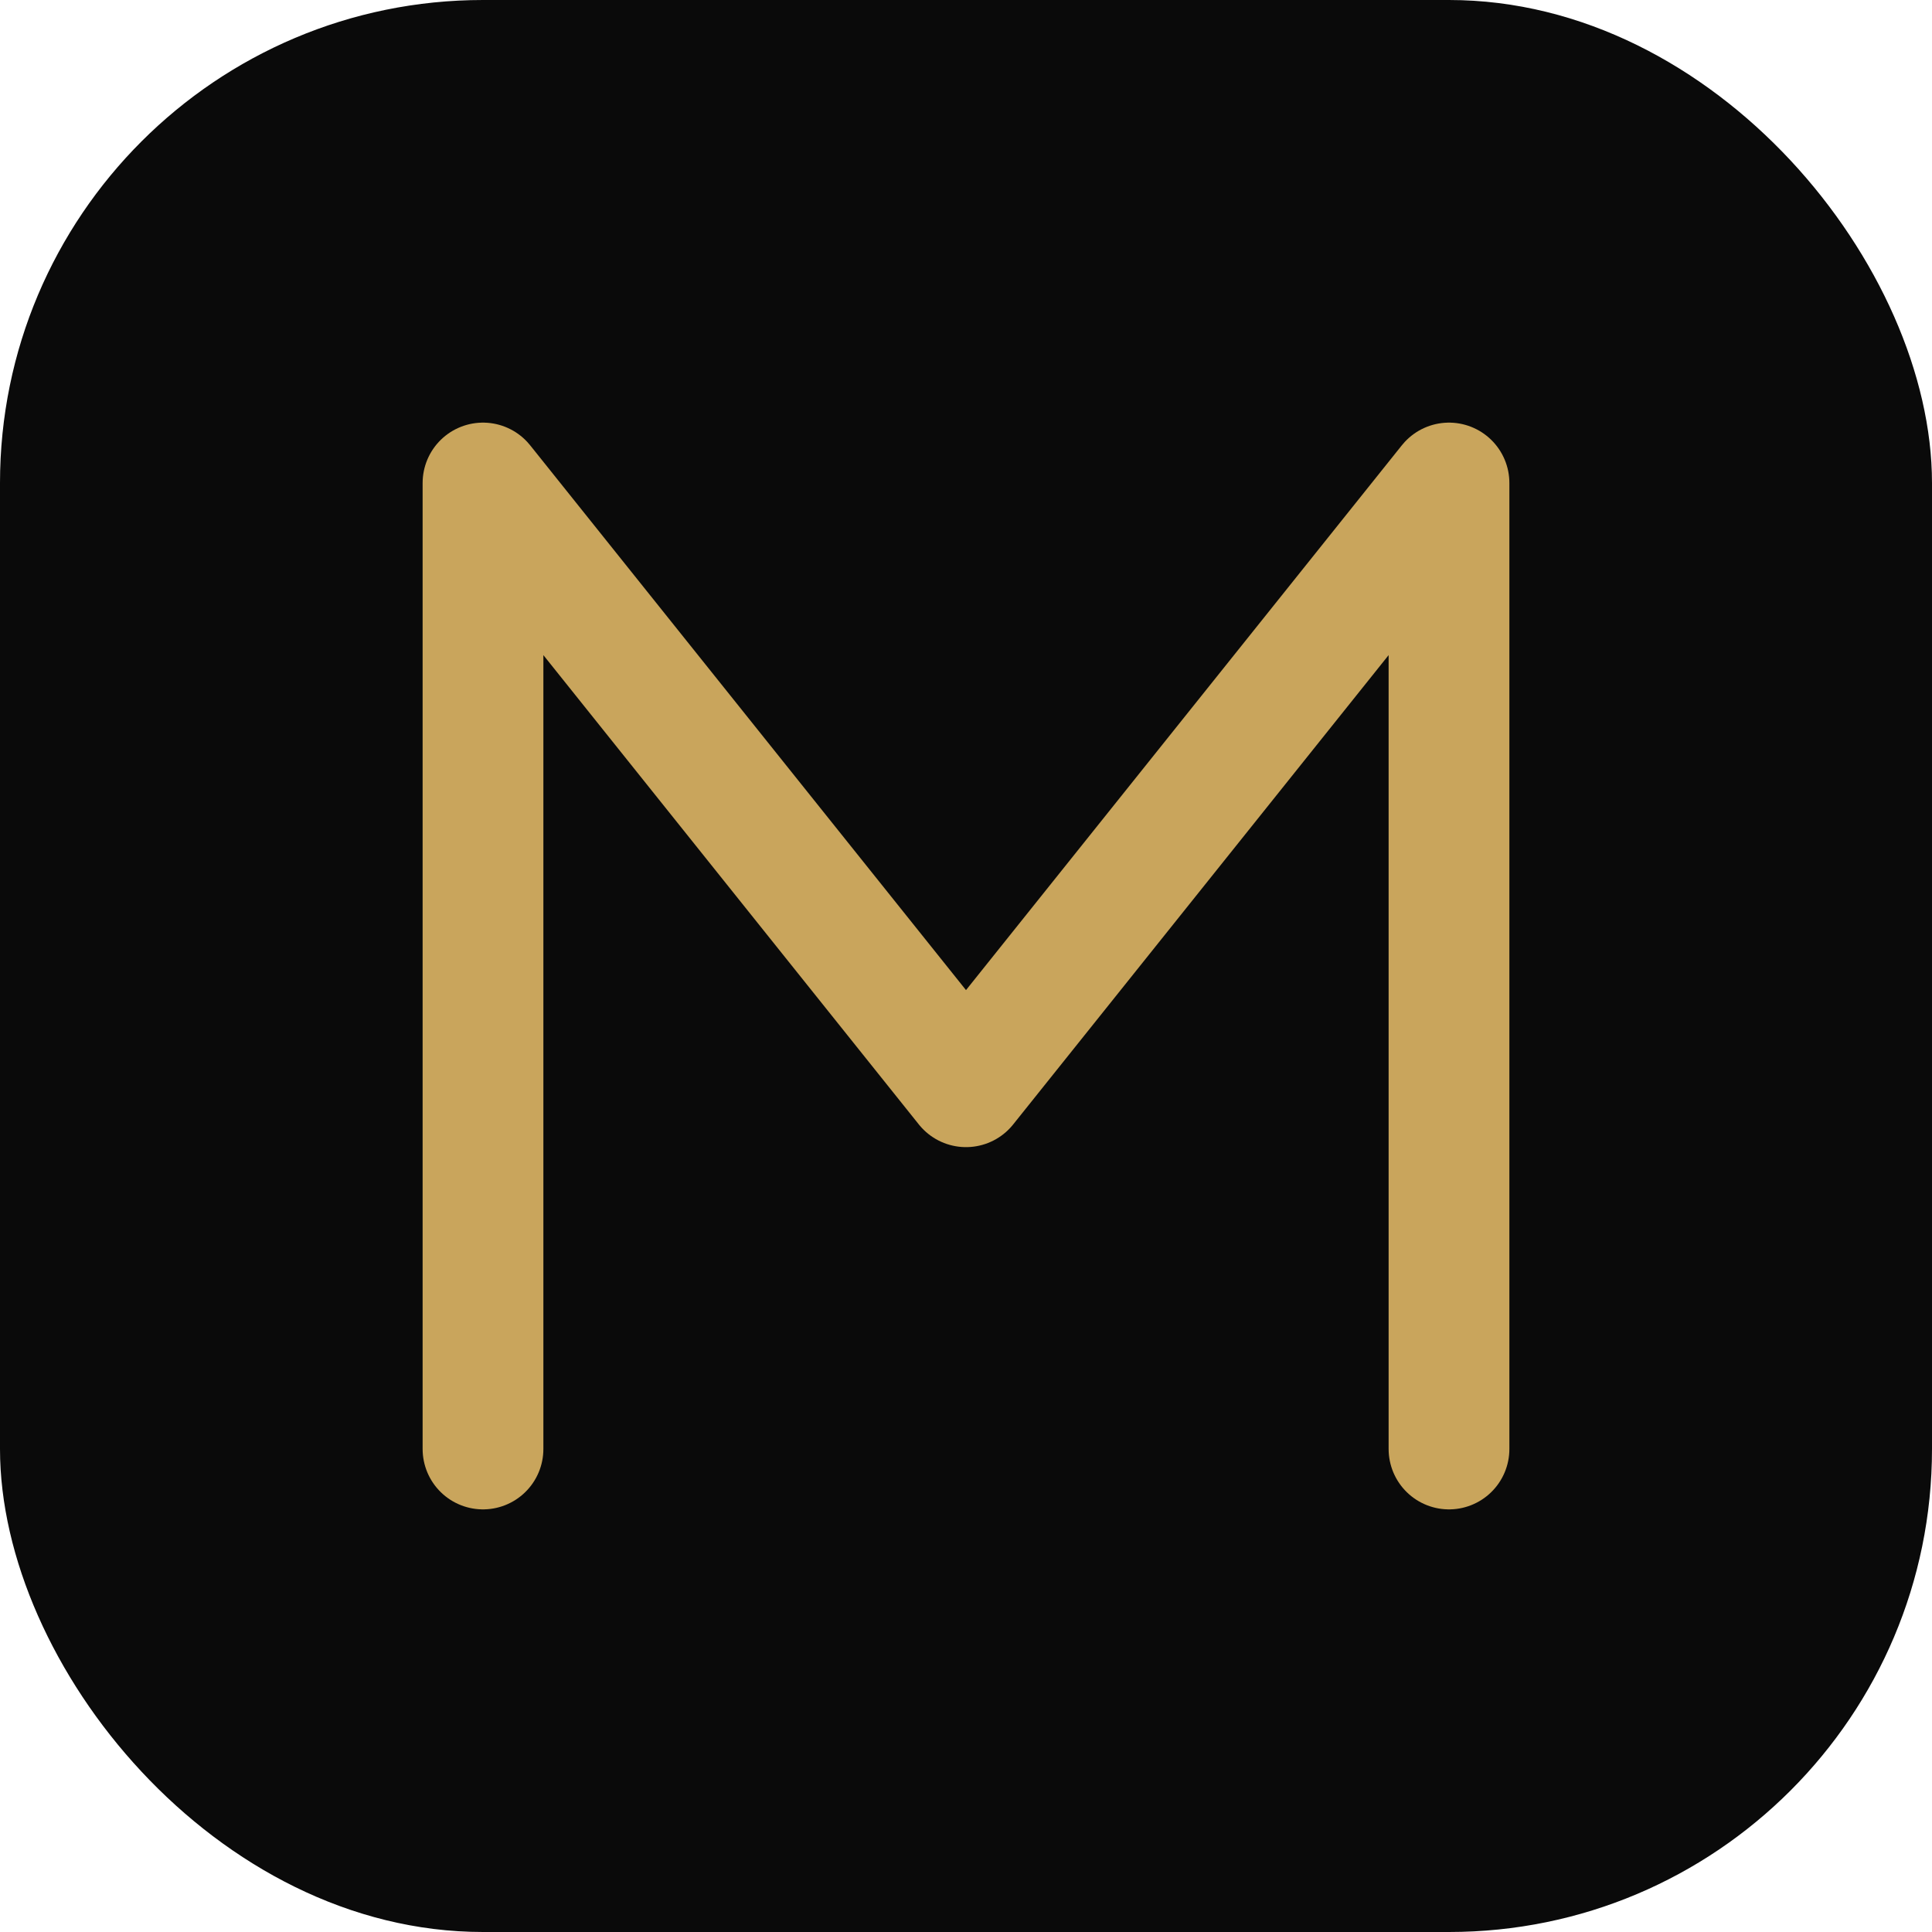 <?xml version="1.0" encoding="UTF-8"?>
<svg width="32" height="32" viewBox="0 0 32 32" fill="none" xmlns="http://www.w3.org/2000/svg">
    <rect width="32" height="32" rx="8" fill="#0A0A0A"/>
    <path d="M8 24V8L16 18L24 8V24" stroke="#C9A55C" stroke-width="2" stroke-linecap="round" stroke-linejoin="round"/>
</svg>